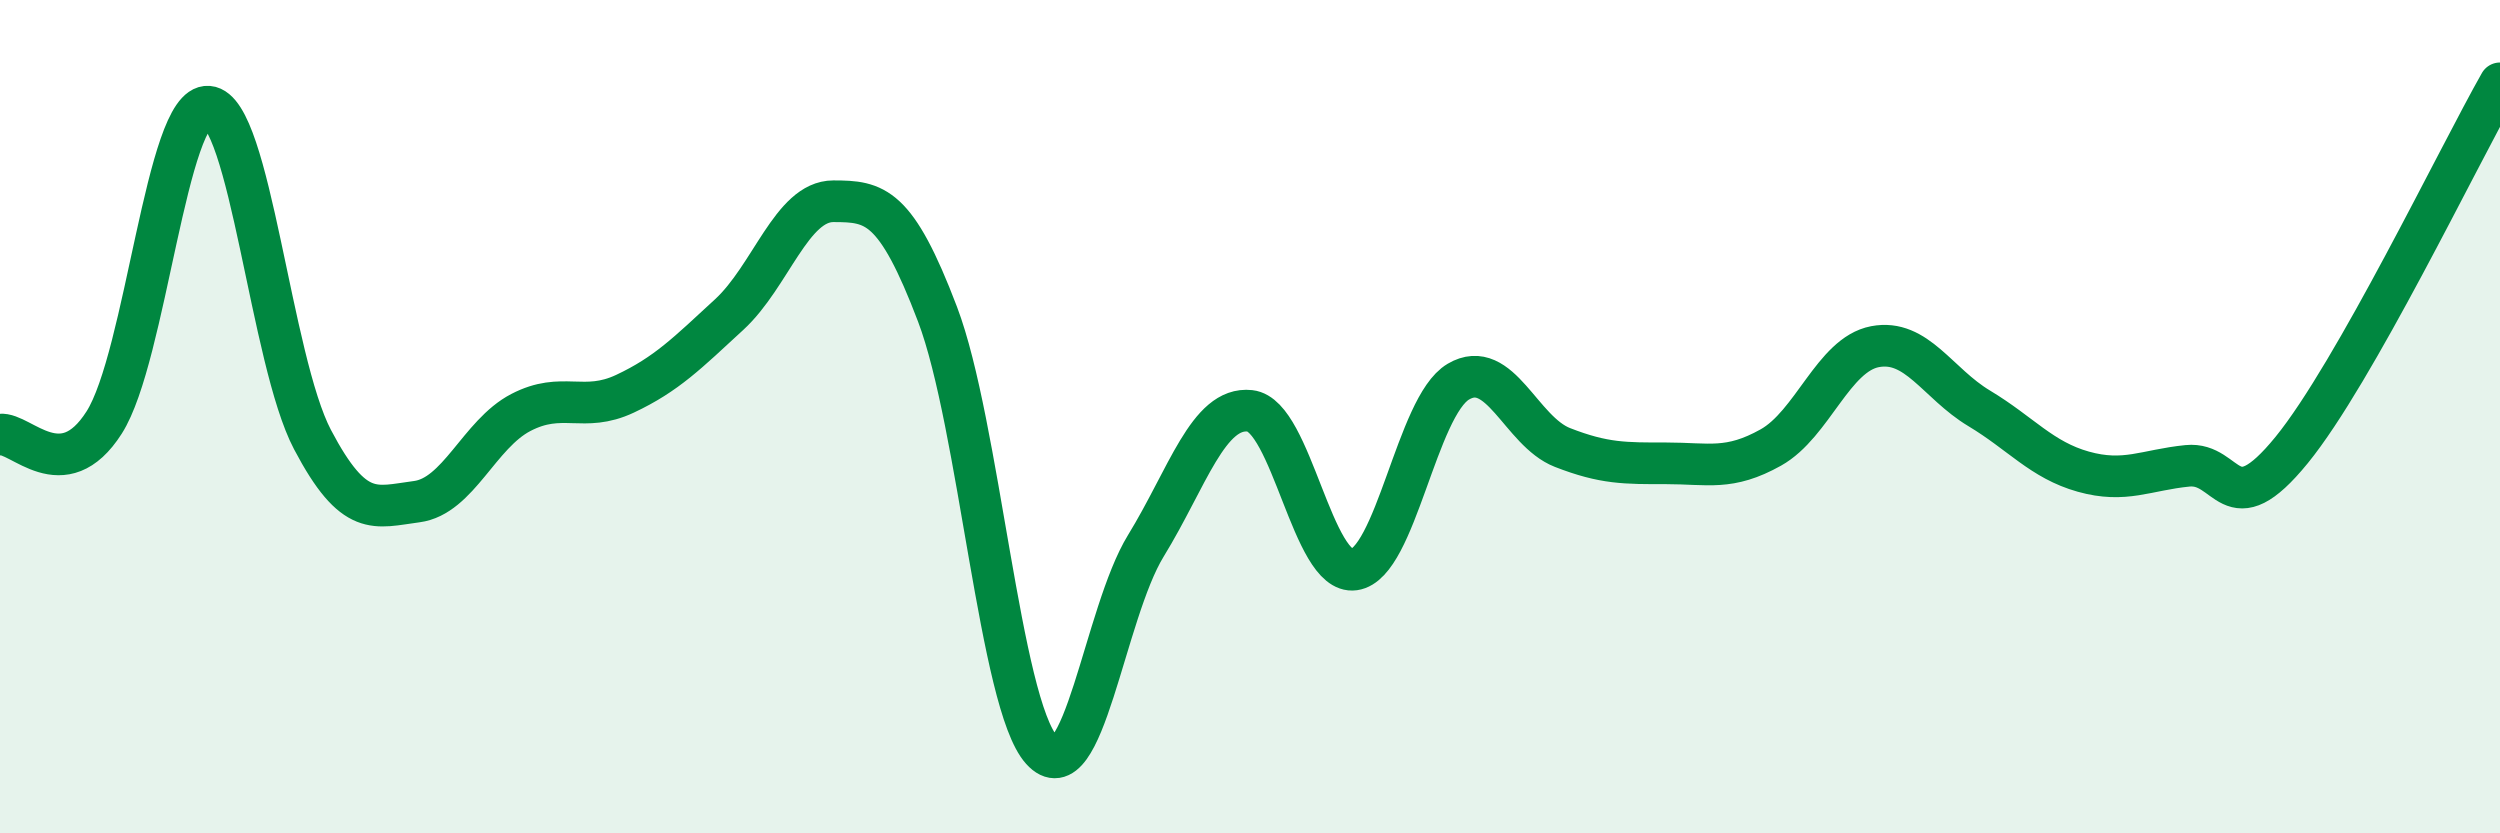 
    <svg width="60" height="20" viewBox="0 0 60 20" xmlns="http://www.w3.org/2000/svg">
      <path
        d="M 0,10.43 C 0.5,10.37 1.5,11.71 2.5,10.14 C 3.5,8.57 4,2.48 5,2.56 C 6,2.64 6.5,8.65 7.5,10.55 C 8.5,12.45 9,12.17 10,12.04 C 11,11.91 11.5,10.42 12.5,9.9 C 13.5,9.38 14,9.92 15,9.45 C 16,8.98 16.5,8.47 17.5,7.55 C 18.5,6.63 19,4.83 20,4.83 C 21,4.83 21.5,4.91 22.5,7.54 C 23.5,10.17 24,16.89 25,18 C 26,19.11 26.5,14.73 27.5,13.1 C 28.5,11.47 29,9.75 30,9.86 C 31,9.97 31.5,13.81 32.5,13.67 C 33.5,13.53 34,9.75 35,9.16 C 36,8.57 36.5,10.35 37.5,10.74 C 38.5,11.13 39,11.12 40,11.12 C 41,11.12 41.5,11.3 42.5,10.74 C 43.5,10.18 44,8.51 45,8.32 C 46,8.13 46.5,9.2 47.5,9.8 C 48.5,10.4 49,11.04 50,11.32 C 51,11.6 51.5,11.28 52.5,11.18 C 53.5,11.08 53.5,12.64 55,10.8 C 56.5,8.96 59,3.76 60,2L60 20L0 20Z"
        fill="#008740"
        opacity="0.1"
        stroke-linecap="round"
        stroke-linejoin="round"
      />
      <path
        d="M 0,10.43 C 0.5,10.37 1.5,11.71 2.5,10.14 C 3.5,8.57 4,2.48 5,2.56 C 6,2.64 6.5,8.65 7.5,10.55 C 8.5,12.45 9,12.17 10,12.04 C 11,11.91 11.5,10.42 12.5,9.9 C 13.5,9.38 14,9.92 15,9.45 C 16,8.98 16.5,8.47 17.5,7.55 C 18.5,6.63 19,4.83 20,4.83 C 21,4.83 21.5,4.91 22.5,7.54 C 23.5,10.17 24,16.89 25,18 C 26,19.11 26.5,14.73 27.5,13.1 C 28.5,11.47 29,9.75 30,9.86 C 31,9.97 31.5,13.81 32.5,13.67 C 33.5,13.53 34,9.75 35,9.16 C 36,8.57 36.5,10.35 37.5,10.74 C 38.5,11.13 39,11.12 40,11.12 C 41,11.12 41.5,11.3 42.5,10.74 C 43.5,10.18 44,8.51 45,8.32 C 46,8.13 46.5,9.2 47.5,9.8 C 48.5,10.4 49,11.04 50,11.32 C 51,11.6 51.5,11.28 52.5,11.18 C 53.5,11.08 53.5,12.64 55,10.8 C 56.5,8.96 59,3.76 60,2"
        stroke="#008740"
        stroke-width="1"
        fill="none"
        stroke-linecap="round"
        stroke-linejoin="round"
      />
    </svg>
  